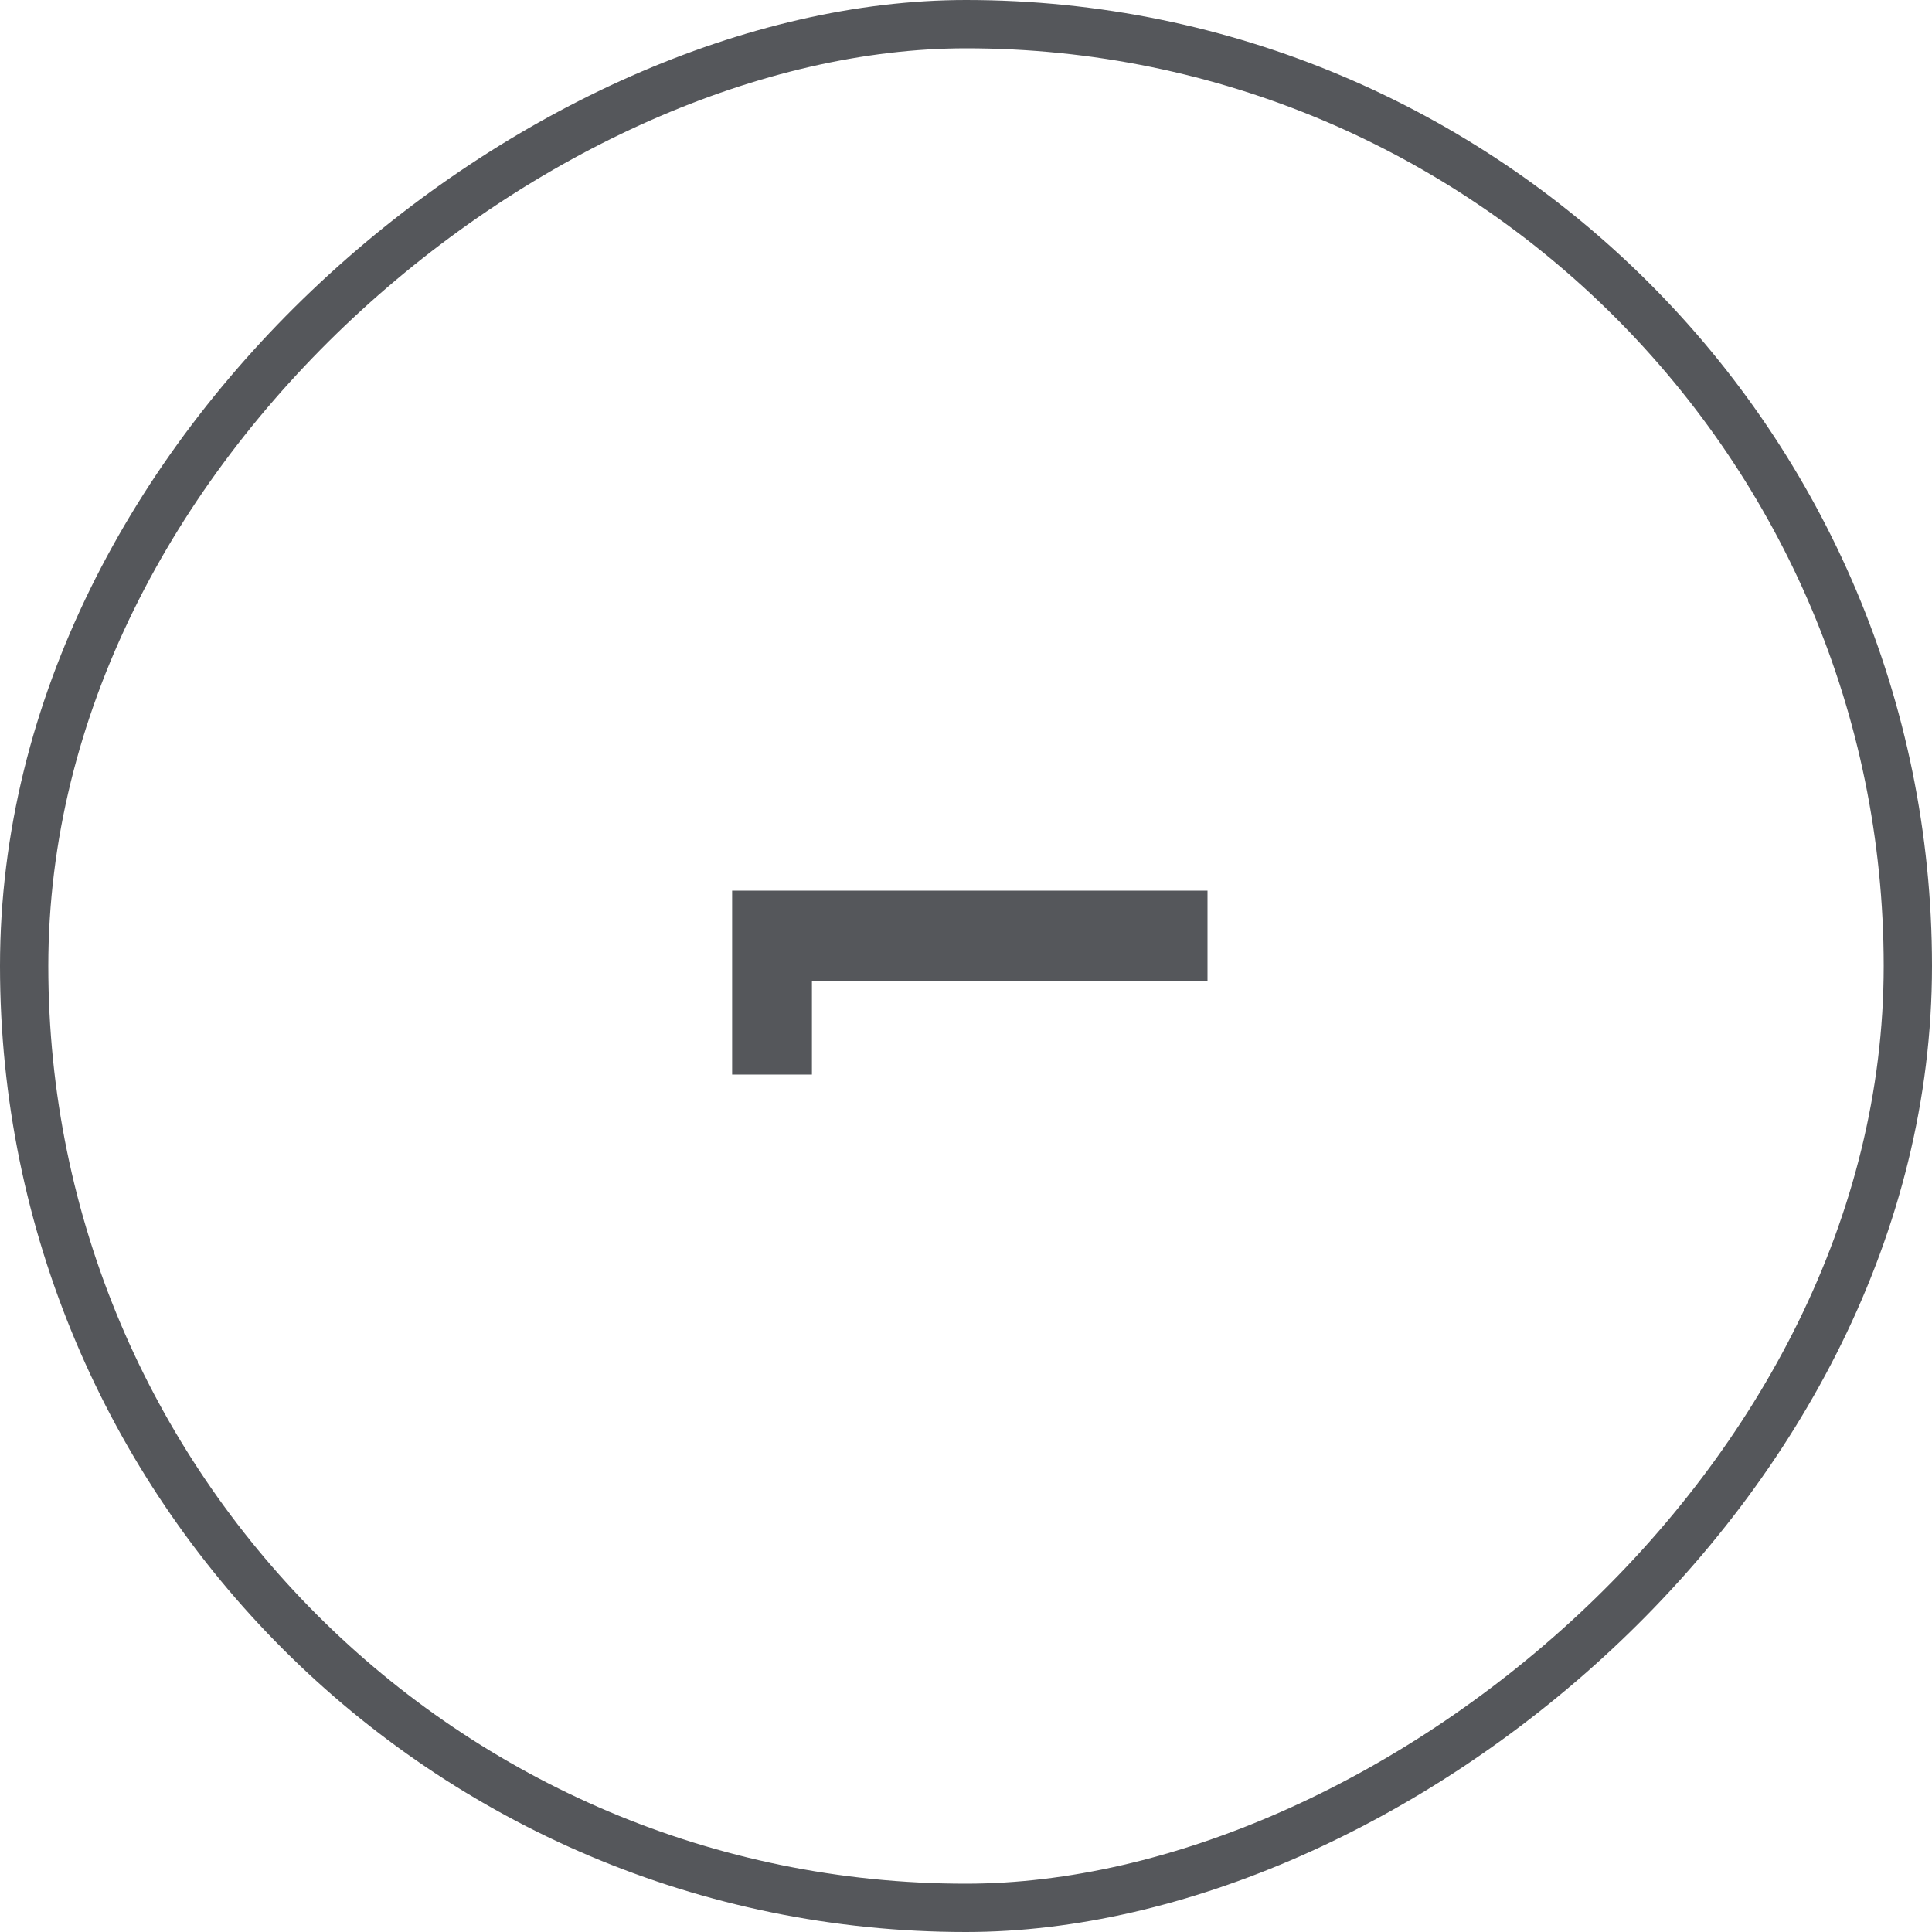 <svg width="40" height="40" viewBox="0 0 40 40" fill="none" xmlns="http://www.w3.org/2000/svg">
<rect x="0.5" y="39.5" width="39" height="39" rx="19.5" transform="rotate(-90 0.5 39.5)" stroke="#55575B"/>
<path d="M25 20.316L15.158 20.316L15.158 18.44L25 18.44L25 20.316ZM16.81 22.248L15.158 22.248L15.158 18.58L16.81 18.58L16.81 22.248Z" fill="#55575B"/>
</svg>
